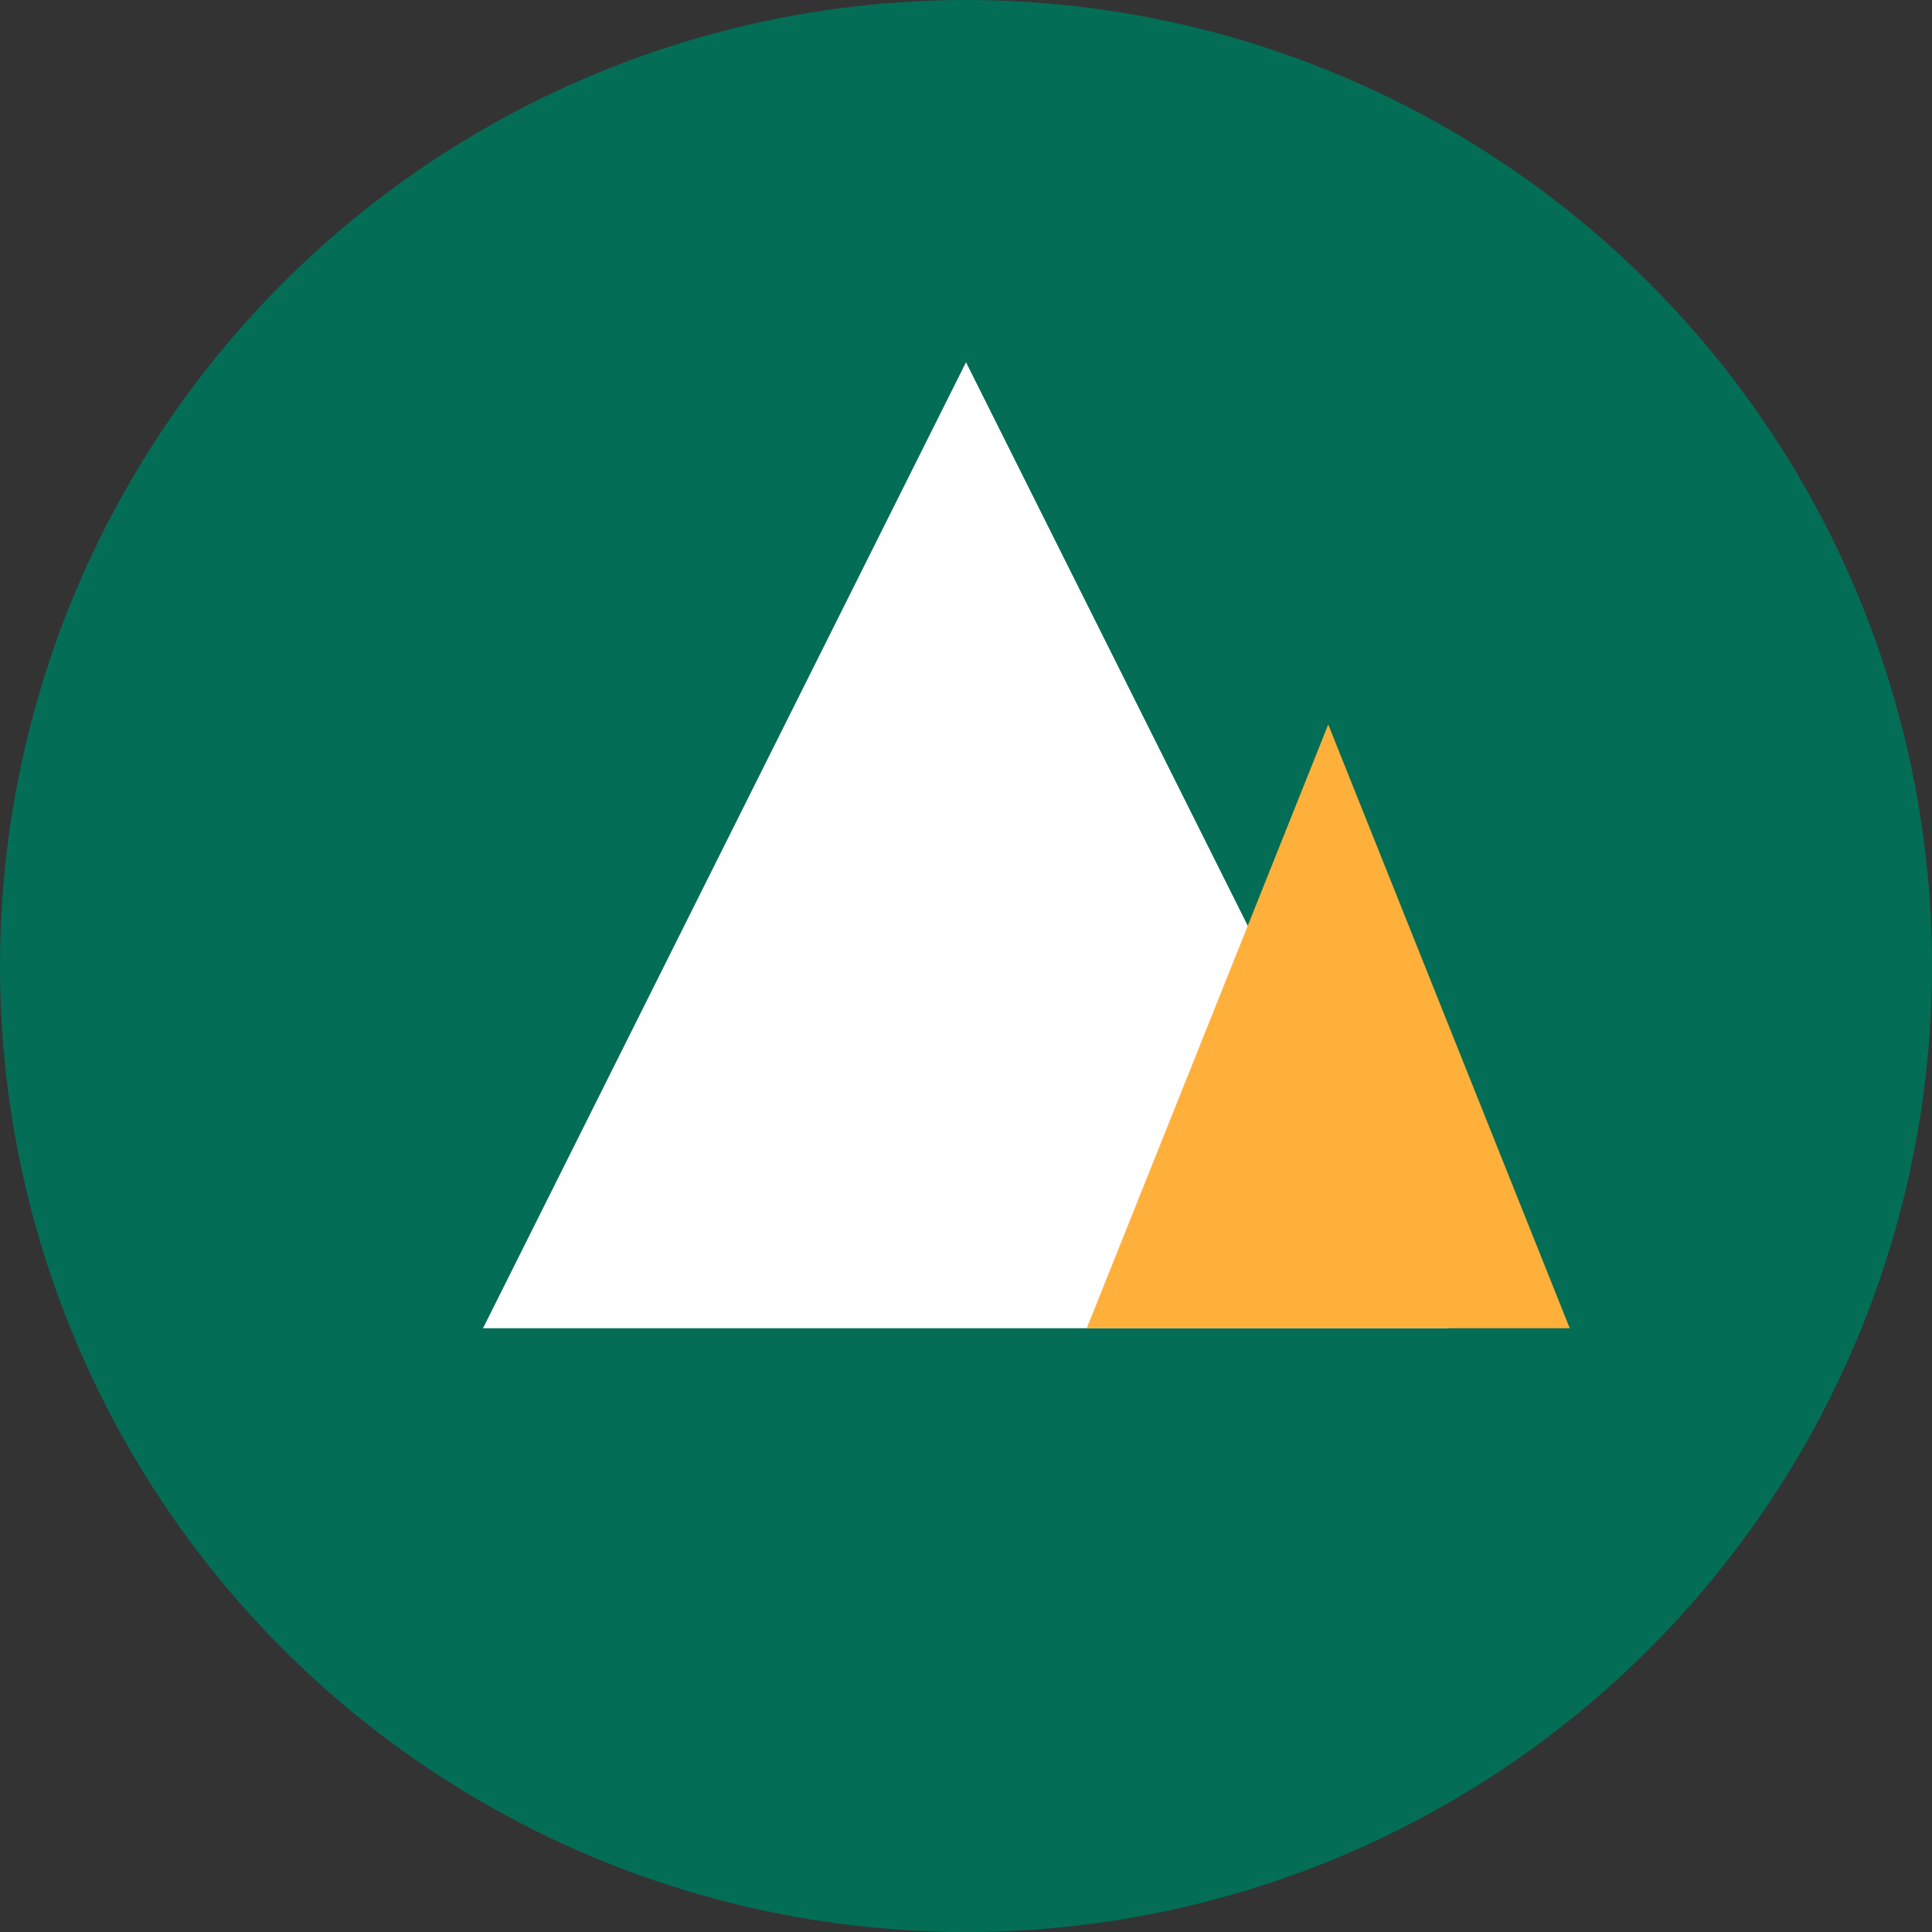 <?xml version="1.0" encoding="UTF-8"?>
<svg width="32" height="32" viewBox="0 0 32 32" fill="none" xmlns="http://www.w3.org/2000/svg">
  <rect x="0" y="0" width="32" height="32" fill="#333333" stroke="none"/>
  <!-- Фоновый круг -->
  <circle cx="16" cy="16" r="16" fill="#046d56"/>
  
  <!-- Горы (иконография) -->
  <path d="M16 6L8 22H24L16 6Z" fill="white"/>
  <path d="M22 12L18 22H26L22 12Z" fill="#ffb03b"/>
</svg> 